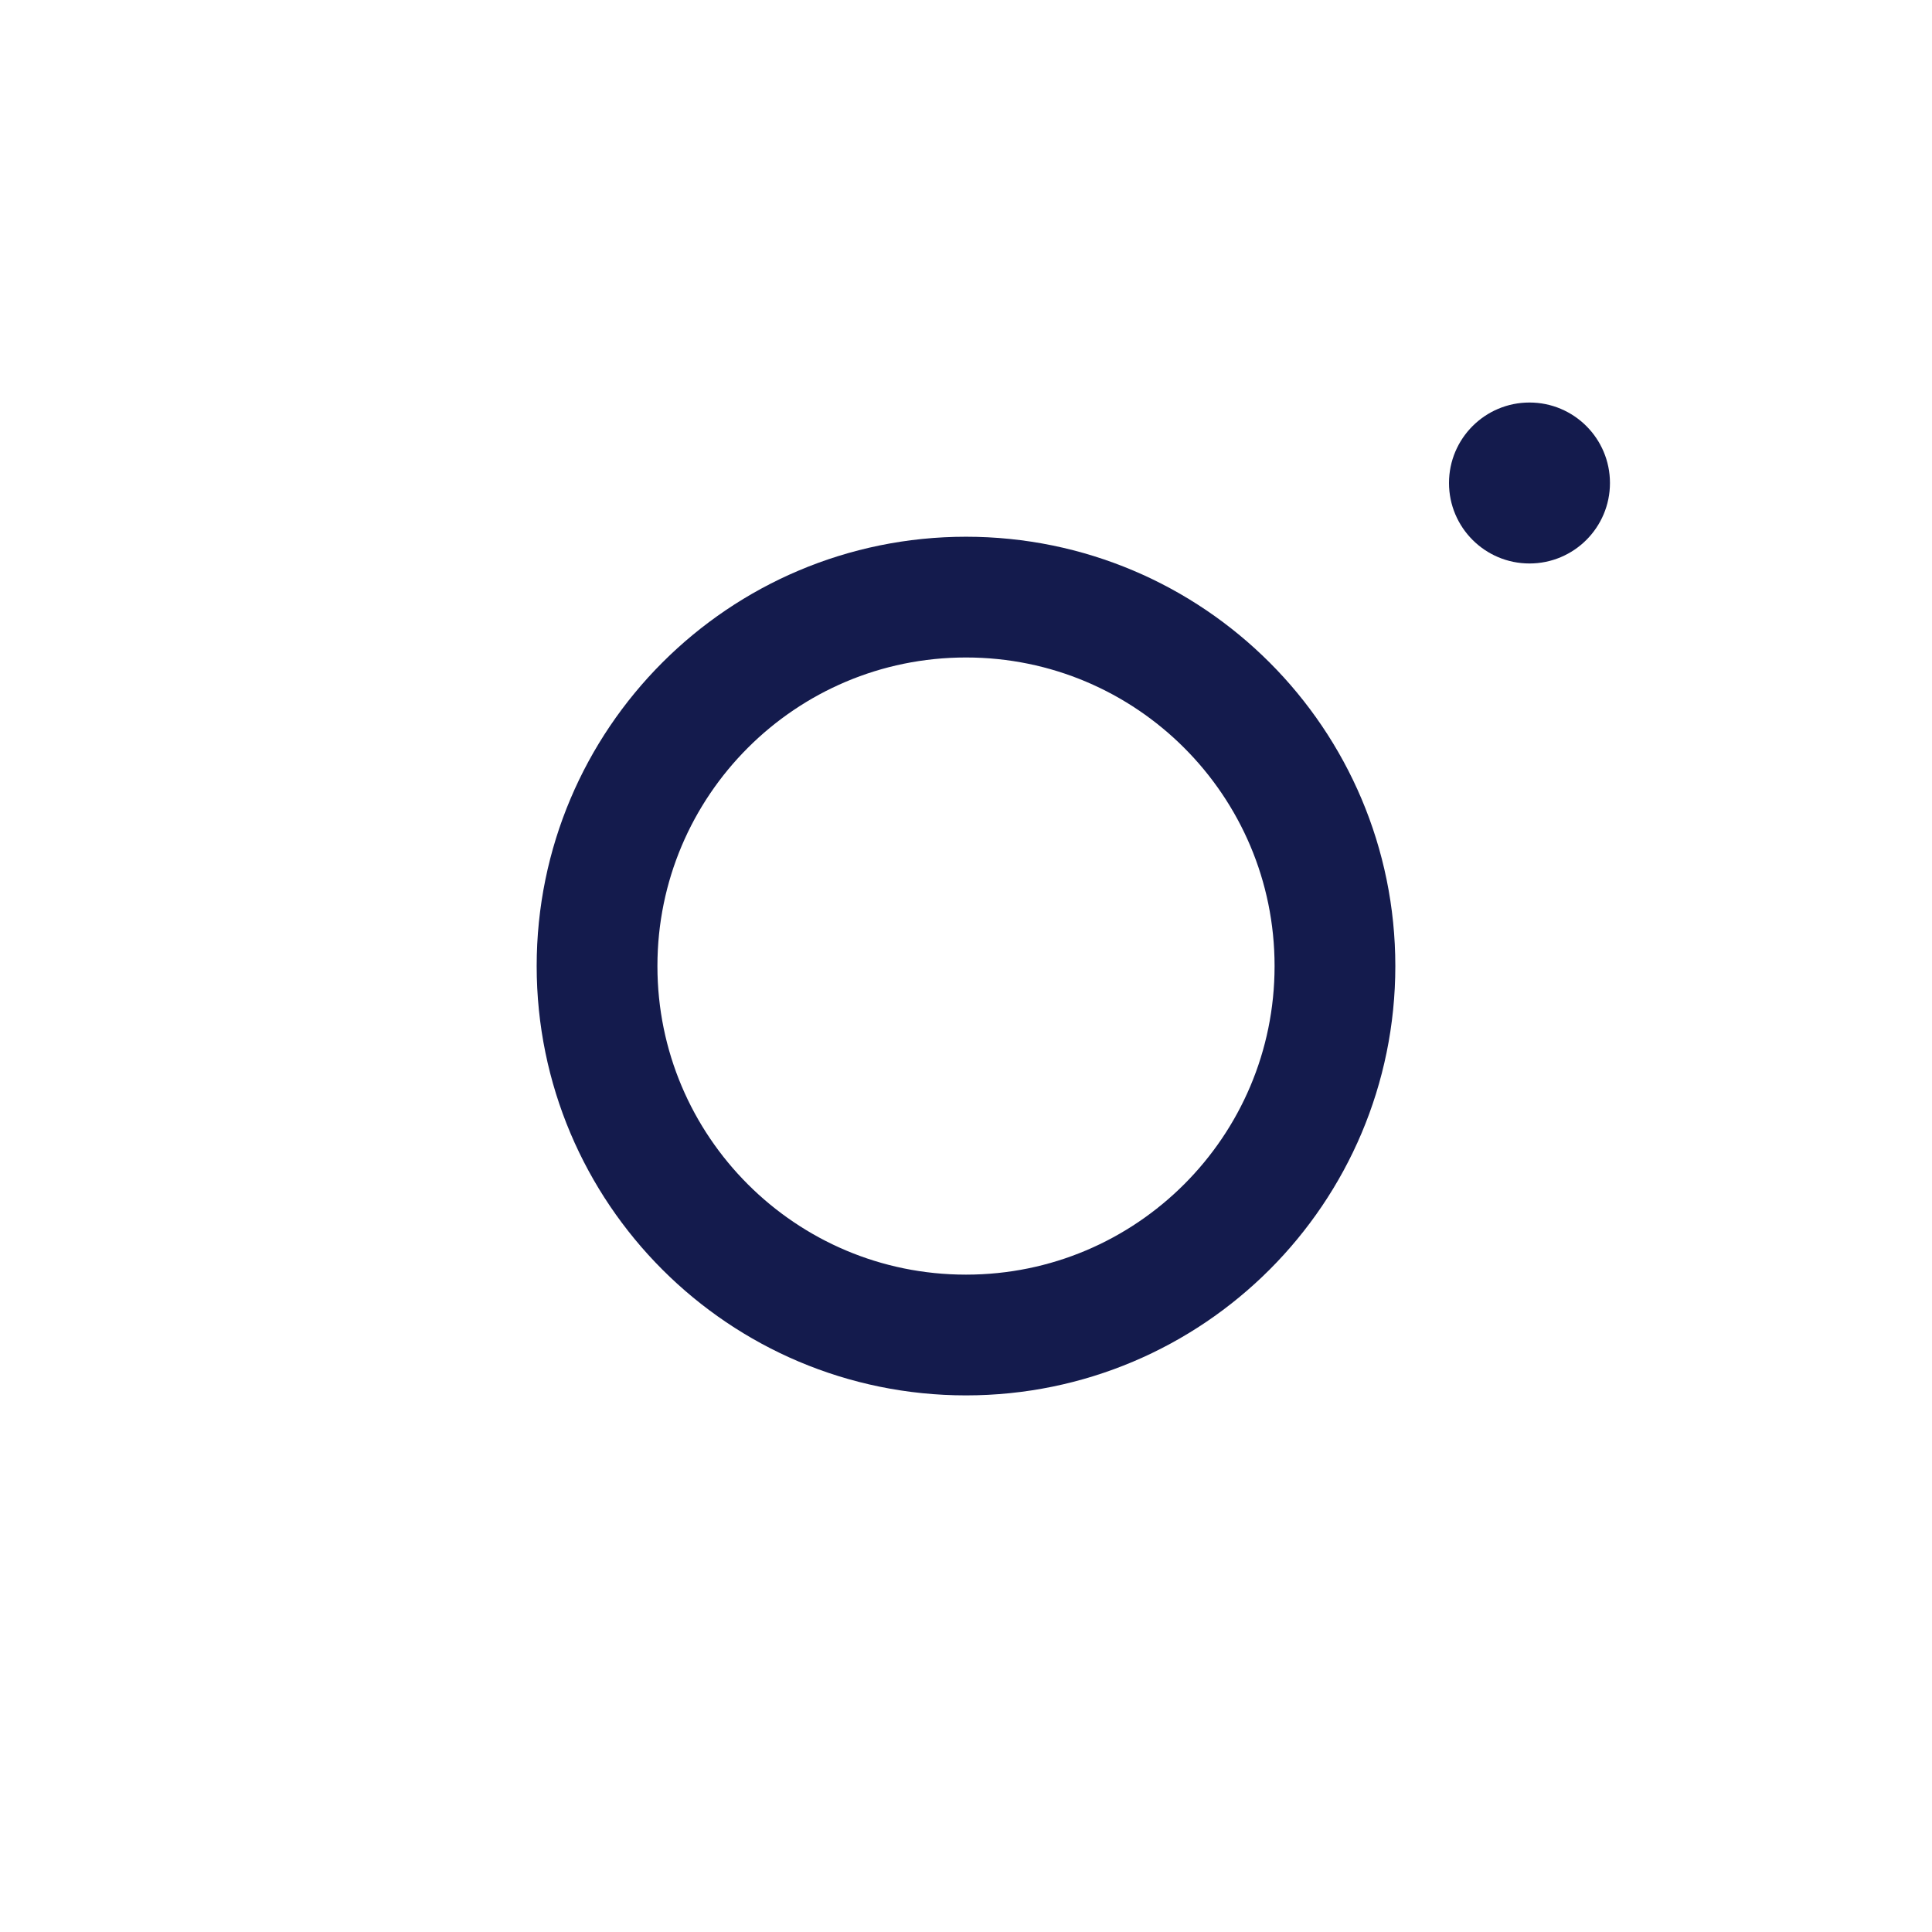 <svg width="32" height="32" viewBox="0 0 32 32" fill="none" xmlns="http://www.w3.org/2000/svg">
<path d="M22.111 16.001C22.111 19.376 19.375 22.112 16 22.112C12.625 22.112 9.889 19.376 9.889 16.001C9.889 12.626 12.625 9.89 16 9.89C19.375 9.89 22.111 12.626 22.111 16.001Z" stroke="#141B4D" stroke-width="2" stroke-linecap="round" stroke-linejoin="round"/>
<path d="M1 23.111V8.889C1 4.532 4.532 1 8.889 1H23.111C27.468 1 31 4.532 31 8.889V23.111C31 27.468 27.468 31 23.111 31H8.889C4.532 31 1 27.468 1 23.111Z" stroke="#141B4D" stroke-width="../2-6.html"/>
<mask id="path-3-inside-1_1200_1280" fill="white">
<path d="M25.778 6.241L25.796 6.221L25.778 6.241Z"/>
</mask>
<path d="M24.291 4.903C23.552 5.724 23.619 6.988 24.44 7.727C25.261 8.466 26.525 8.4 27.264 7.579L24.291 4.903ZM27.282 7.559C28.021 6.738 27.955 5.473 27.134 4.734C26.313 3.995 25.048 4.062 24.309 4.883L27.282 7.559ZM27.264 7.579L27.282 7.559L24.309 4.883L24.291 4.903L27.264 7.579Z" fill="#141B4D" mask="url(#path-3-inside-1_1200_1280)"/>
<circle cx="25.333" cy="8" r="1.333" fill="#141B4D"/>
</svg>
